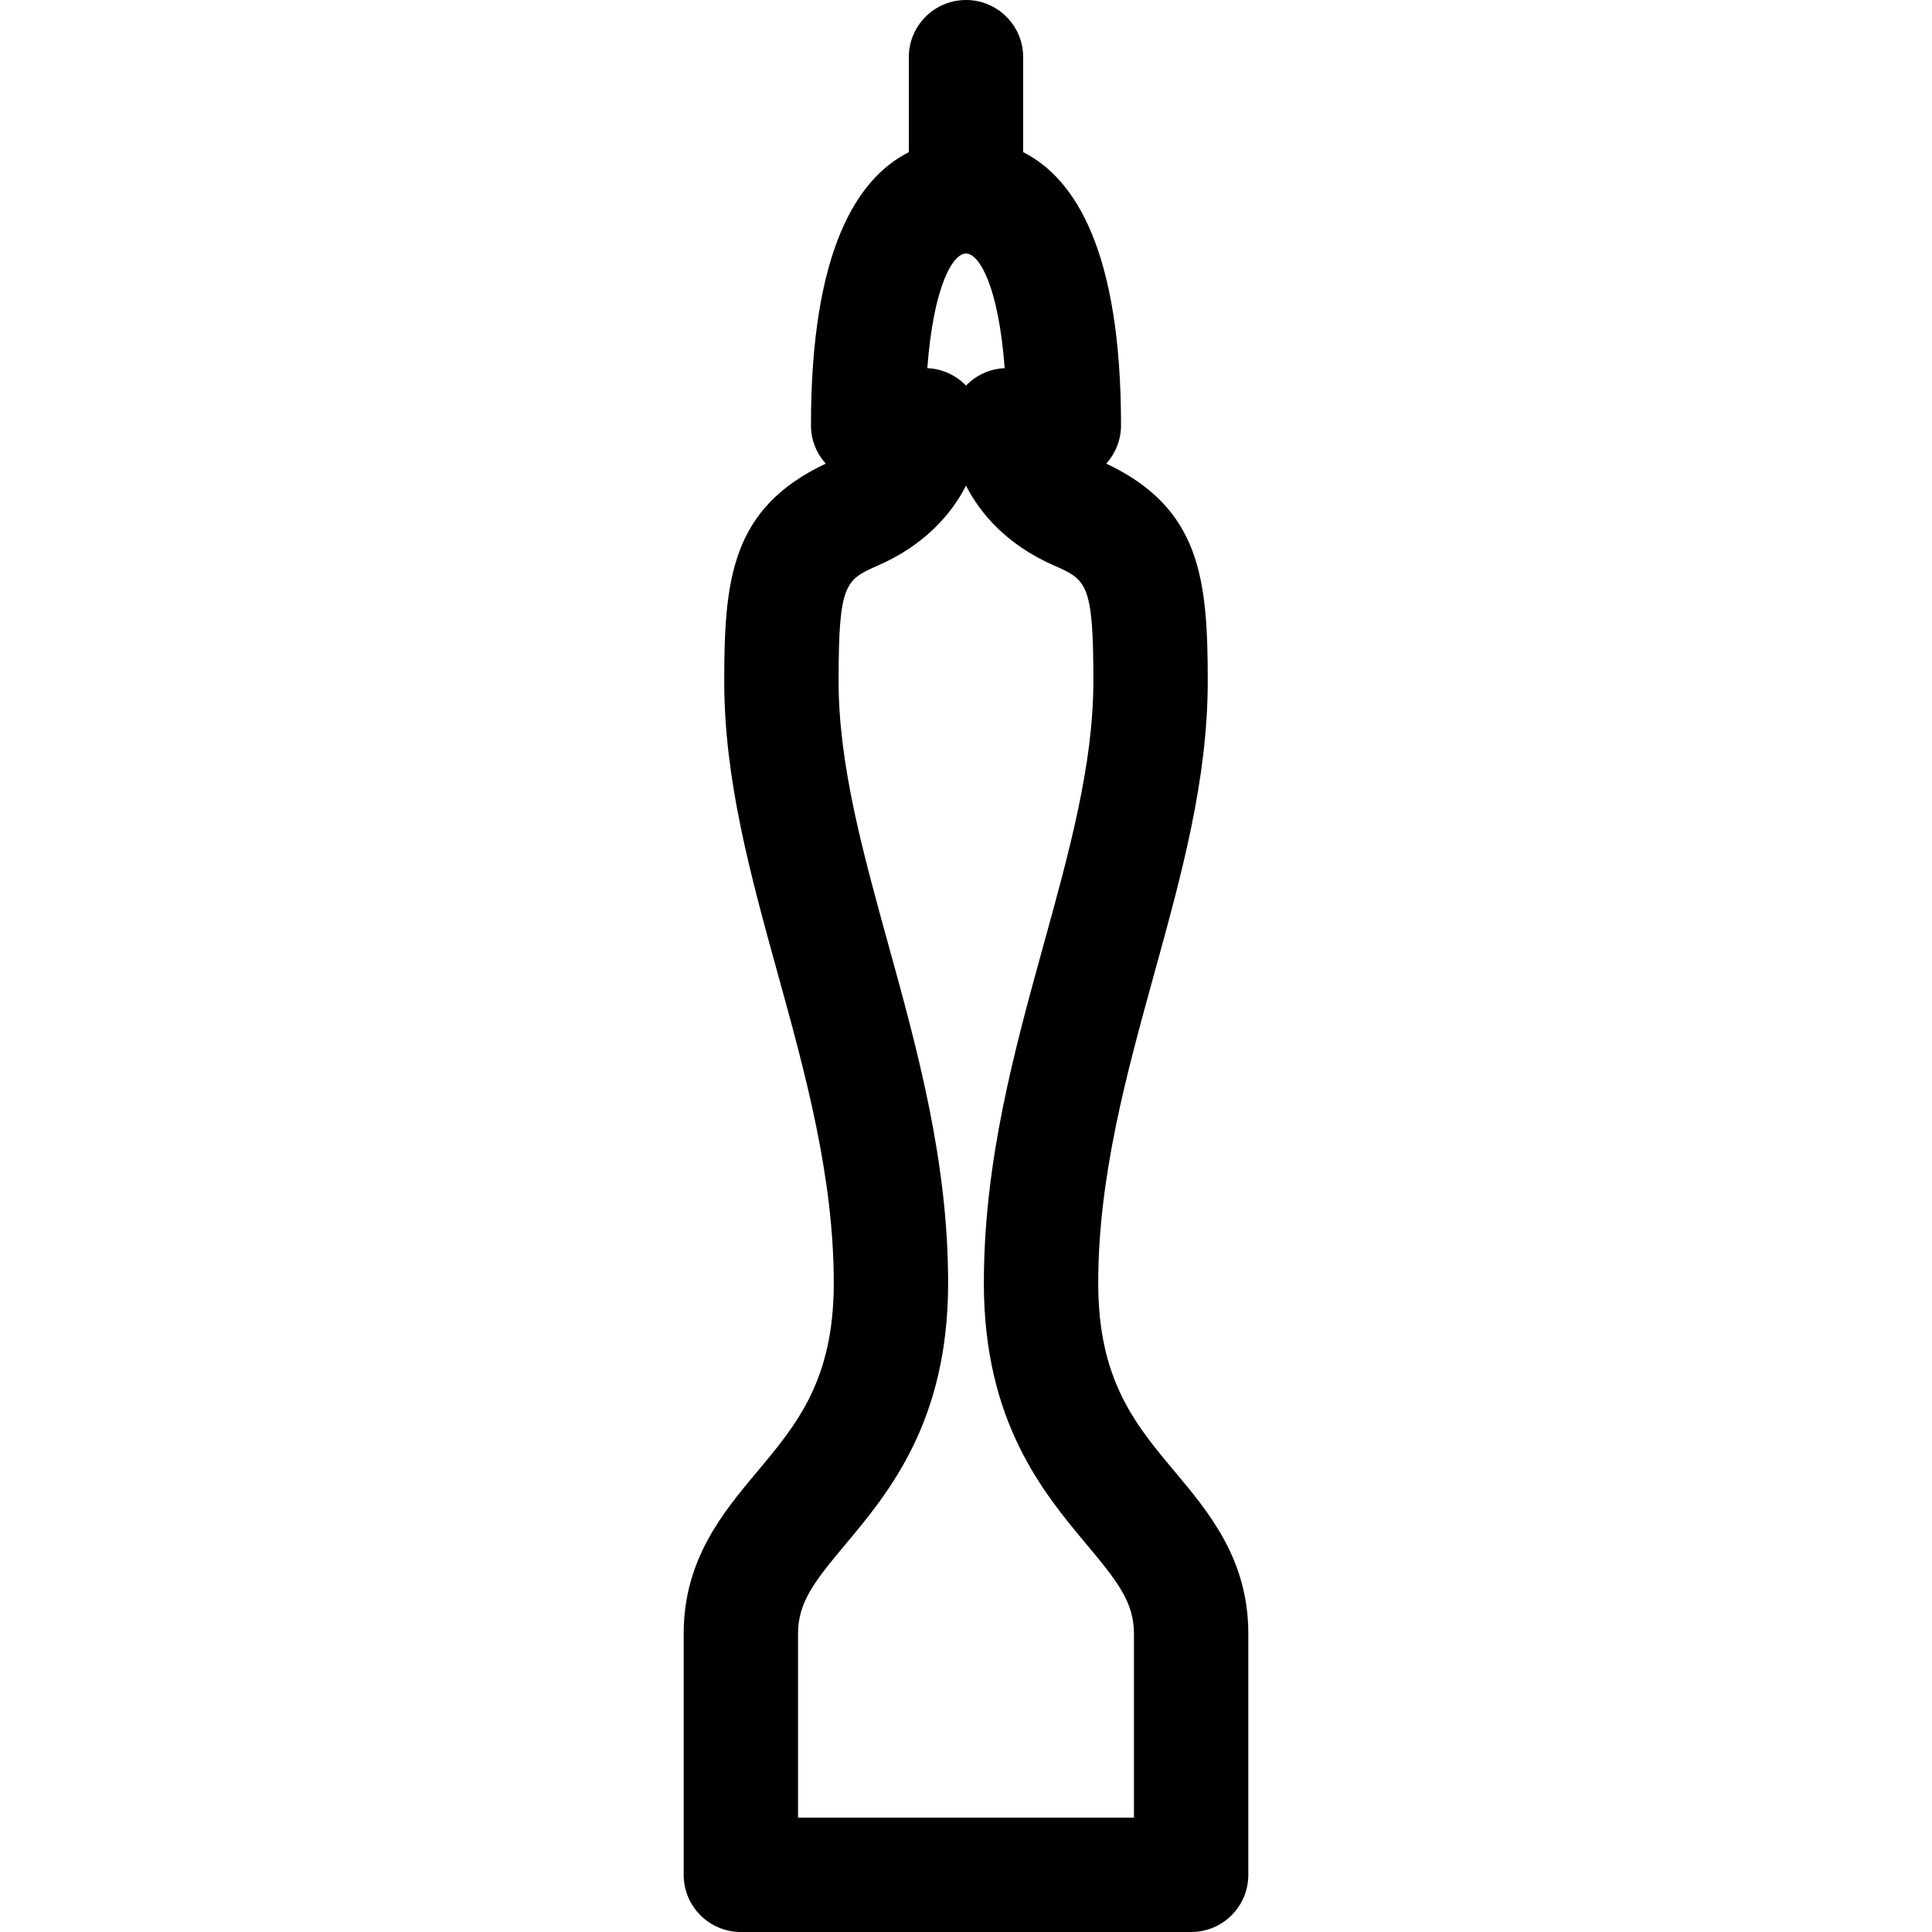 <?xml version='1.0' encoding='iso-8859-1'?>
<!DOCTYPE svg PUBLIC '-//W3C//DTD SVG 1.1//EN' 'http://www.w3.org/Graphics/SVG/1.1/DTD/svg11.dtd'>
<!-- Uploaded to: SVG Repo, www.svgrepo.com, Generator: SVG Repo Mixer Tools -->
<svg fill="#000000" height="800px" width="800px" version="1.1" xmlns="http://www.w3.org/2000/svg" viewBox="0 0 253.404 253.404" xmlns:xlink="http://www.w3.org/1999/xlink" enable-background="new 0 0 253.404 253.404">
  <path d="m154.059,192.985c-5.149-6.15-10.014-11.96-10.014-24.677 0-13.99 3.722-27.471 7.321-40.508 3.623-13.119 7.044-25.511 7.044-38.47 0-13.387-0.944-22.681-13.313-28.52 1.204-1.331 1.938-3.095 1.938-5.031 0-22.81-5.98-32.36-12.834-35.821v-12.458c0-4.142-3.357-7.5-7.5-7.5s-7.5,3.358-7.5,7.5v12.458c-6.854,3.461-12.834,13.011-12.834,35.821 0,1.936 0.733,3.7 1.938,5.031-12.37,5.839-13.314,15.133-13.314,28.52 0,12.96 3.422,25.351 7.045,38.471 3.6,13.037 7.322,26.519 7.322,40.508 0,12.717-4.864,18.526-10.014,24.677-4.533,5.415-9.672,11.553-9.672,21.292v31.627c0,4.142 3.357,7.5 7.5,7.5h59.059c4.143,0 7.5-3.358 7.5-7.5v-31.627c0-9.74-5.138-15.878-9.672-21.293zm-22.284-144.698c-1.99,0.086-3.78,0.948-5.073,2.29-1.293-1.343-3.083-2.205-5.073-2.29 0.815-10.822 3.361-15.039 5.073-15.039 1.712,0 4.258,4.216 5.073,15.039zm16.956,190.117h-44.059v-24.127c0-4.098 2.117-6.817 6.174-11.663 5.702-6.811 13.512-16.139 13.512-34.306 0-16.022-3.998-30.5-7.863-44.5-3.345-12.112-6.504-23.552-6.504-34.478 0-12.885 0.9-13.281 5.227-15.187 5.994-2.641 9.53-6.63 11.484-10.439 1.954,3.809 5.491,7.798 11.484,10.439 4.324,1.905 5.225,2.302 5.225,15.187 0,10.926-3.158,22.367-6.503,34.479-3.865,14-7.862,28.478-7.862,44.5 0,18.167 7.809,27.495 13.512,34.306 4.057,4.845 6.174,7.564 6.174,11.663v24.126z"/>
</svg>